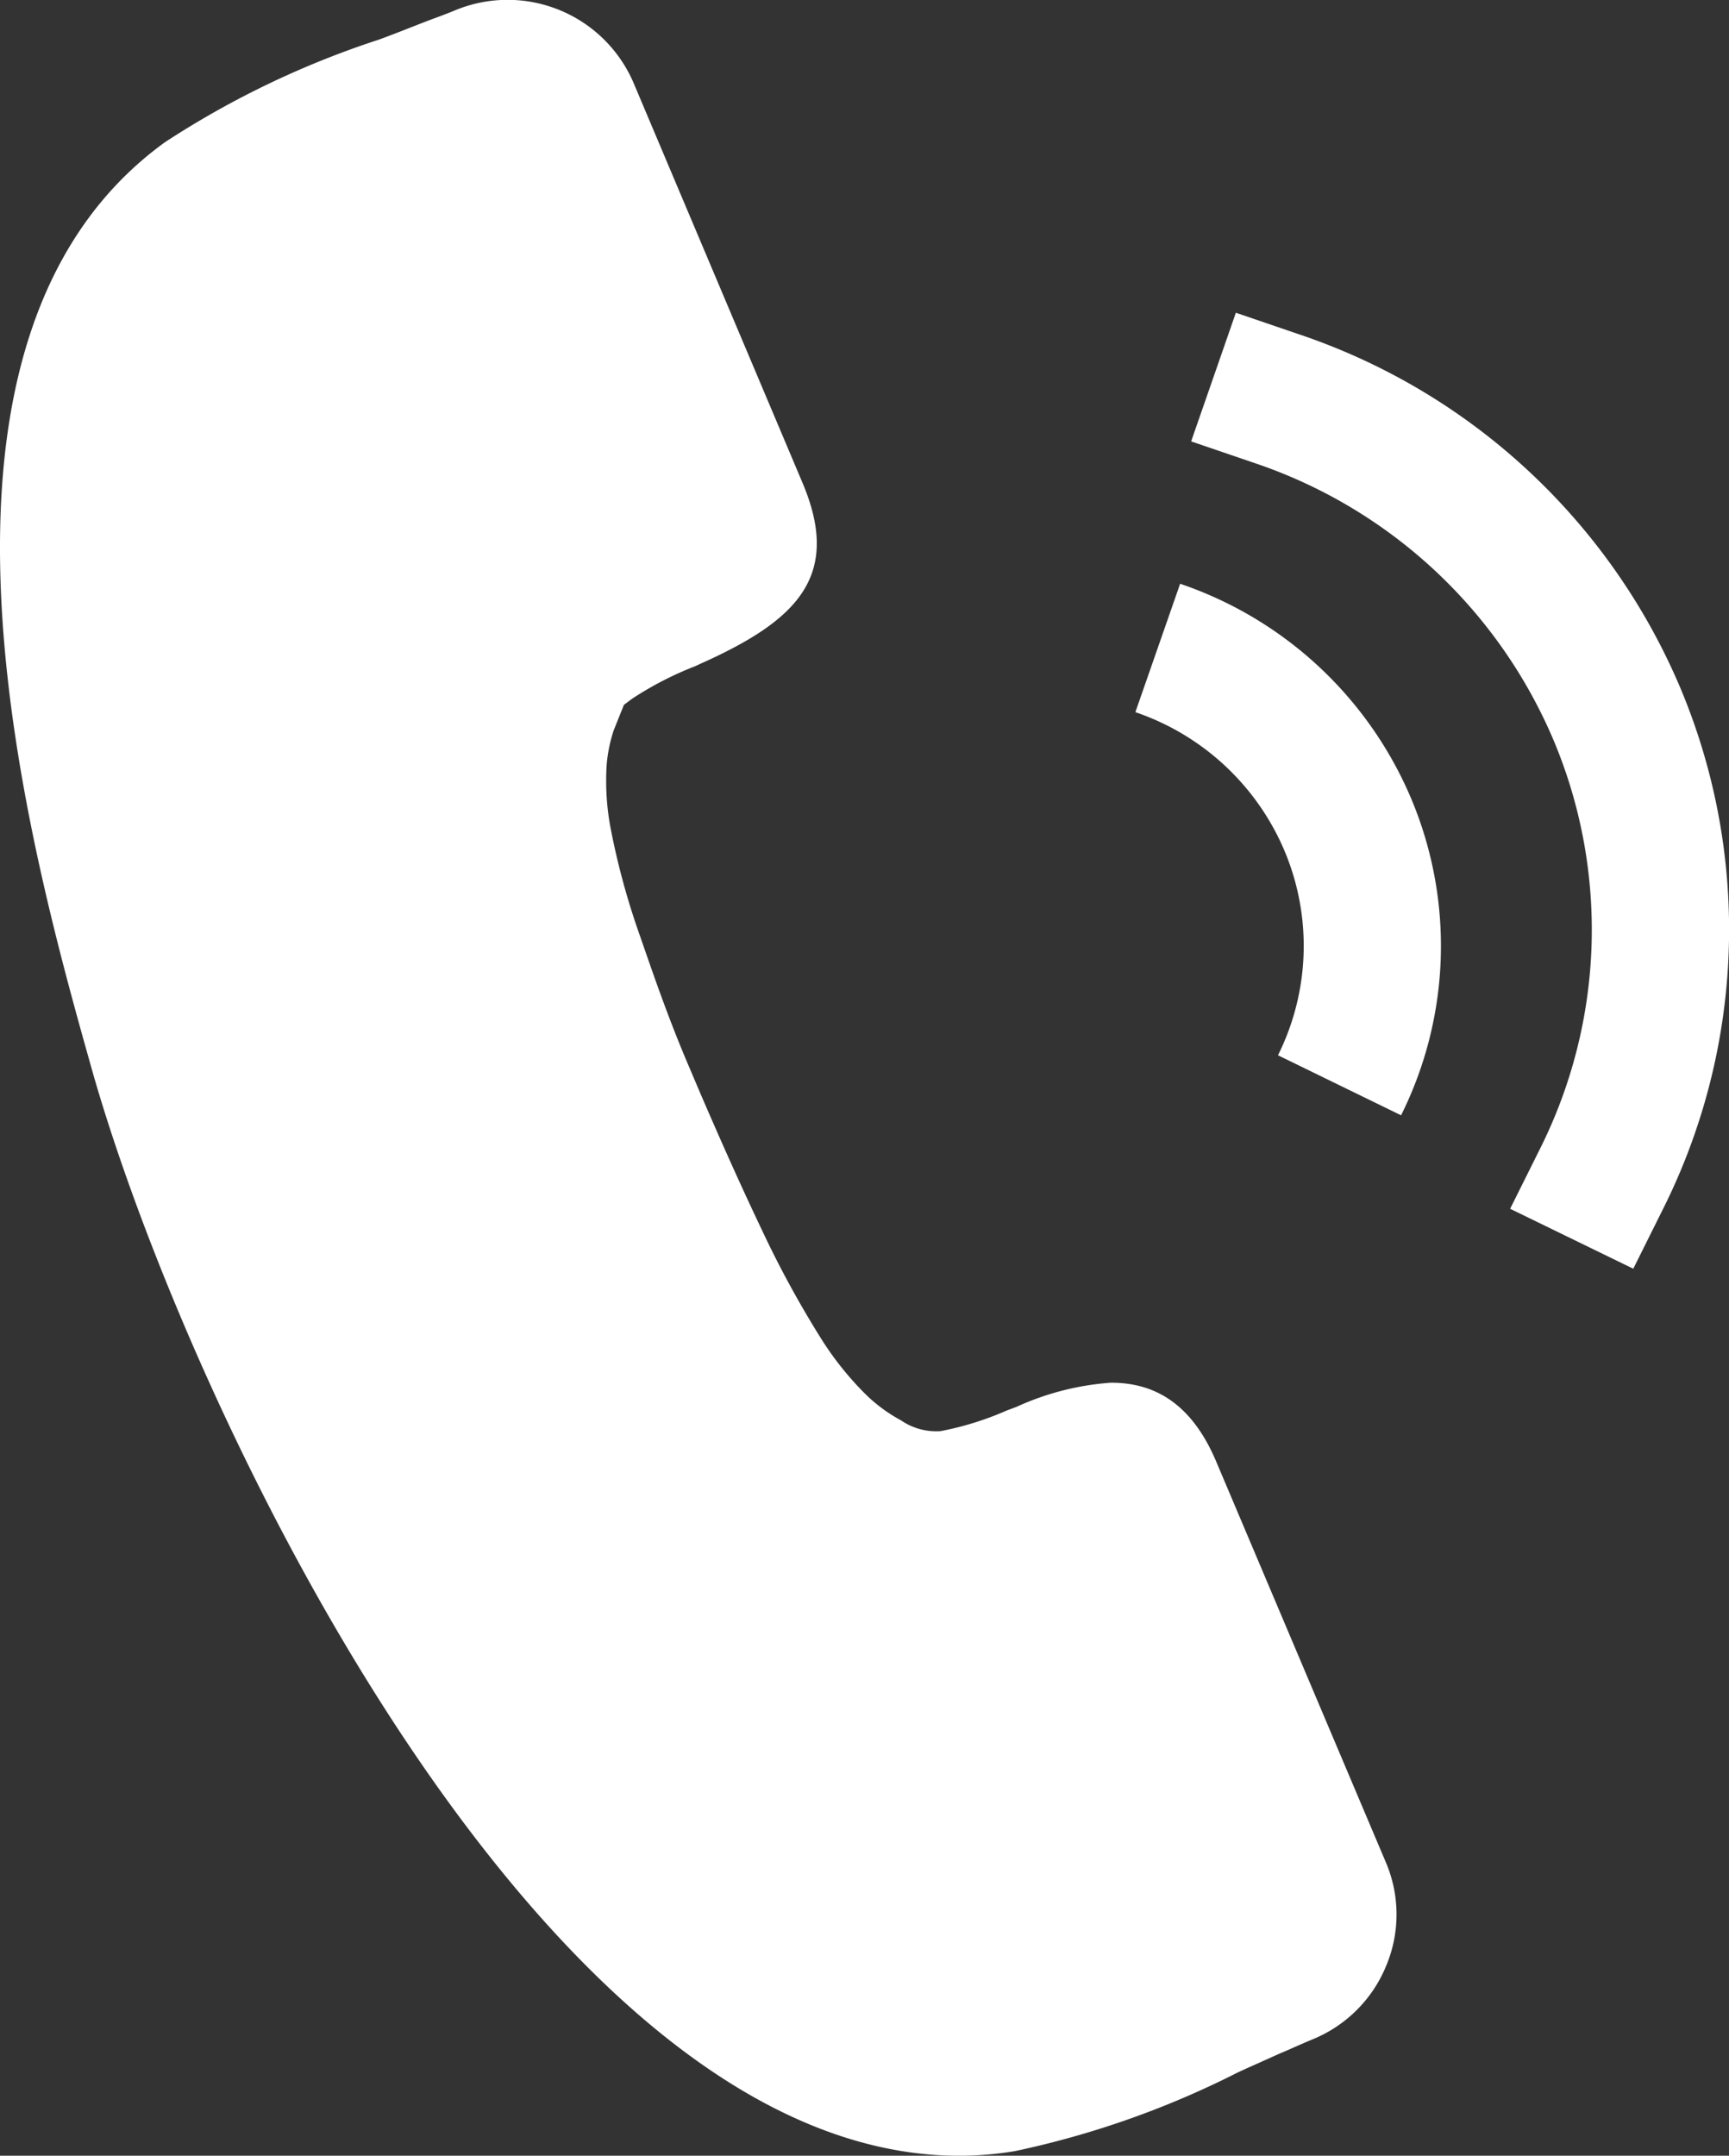 <svg xmlns="http://www.w3.org/2000/svg" width="56.97" height="70.999" viewBox="0 0 56.97 70.999">
  <rect x="0" y="0" width="56.97" height="70.999" fill="#333333" stroke="none"/>
  <defs>
    <style>
      .cls-1 {
        fill: #FFFFFF;
      }
    </style>
  </defs>
  <path id="icon_tel" class="cls-1" d="M3.021,35.2c-2.013-7.152-6.736-23.9,2.418-30.519A29.688,29.688,0,0,1,12.5,1.3c.518-.191,1.015-.39,1.518-.586l.163-.062c.27-.1.545-.2.806-.309A4.516,4.516,0,0,1,20.867,2.71l5.579,13.2c1.3,3.081-.214,4.529-3.3,5.921-.081.035-.157.072-.237.109a11.059,11.059,0,0,0-2.083,1.074l-.268.2-.338.843a4.94,4.94,0,0,0-.229,1.111,8.326,8.326,0,0,0,.139,2.163A24.338,24.338,0,0,0,21.1,30.86c.449,1.3.9,2.6,1.49,4.006l.495,1.165c.647,1.5,1.309,2.989,2.015,4.469a33.473,33.473,0,0,0,1.934,3.553,10.287,10.287,0,0,0,1.521,1.9,5.163,5.163,0,0,0,1.131.825,2.054,2.054,0,0,0,1.3.357,10.108,10.108,0,0,0,2.176-.676c.033-.013.065-.025.1-.037l.24-.091a8.977,8.977,0,0,1,3.089-.791c1.6-.011,2.745.843,3.49,2.614l5.586,13.19a4.365,4.365,0,0,1,.007,3.4,4.422,4.422,0,0,1-2.412,2.416c-.268.111-.536.229-.8.347-.137.059-.274.115-.414.179-.316.142-.638.287-.958.429l-.3.138a29.887,29.887,0,0,1-7.35,2.594A11.388,11.388,0,0,1,31.606,71C17.875,71,6.19,46.415,3.021,35.2Zm46.737,4.611,1-2.006a16.1,16.1,0,0,0,.458-13.363,16.368,16.368,0,0,0-9.829-9.175l-2.139-.73L40.721,10.3l2.139.73A20.862,20.862,0,0,1,55.4,22.736a20.533,20.533,0,0,1-.584,17.042l-1,2.007Zm-7.649-5.056a8.068,8.068,0,0,0,.229-6.7,8.2,8.2,0,0,0-4.928-4.6l1.475-4.229a12.692,12.692,0,0,1,7.635,7.128,12.5,12.5,0,0,1-.355,10.378Z"/>
</svg>

